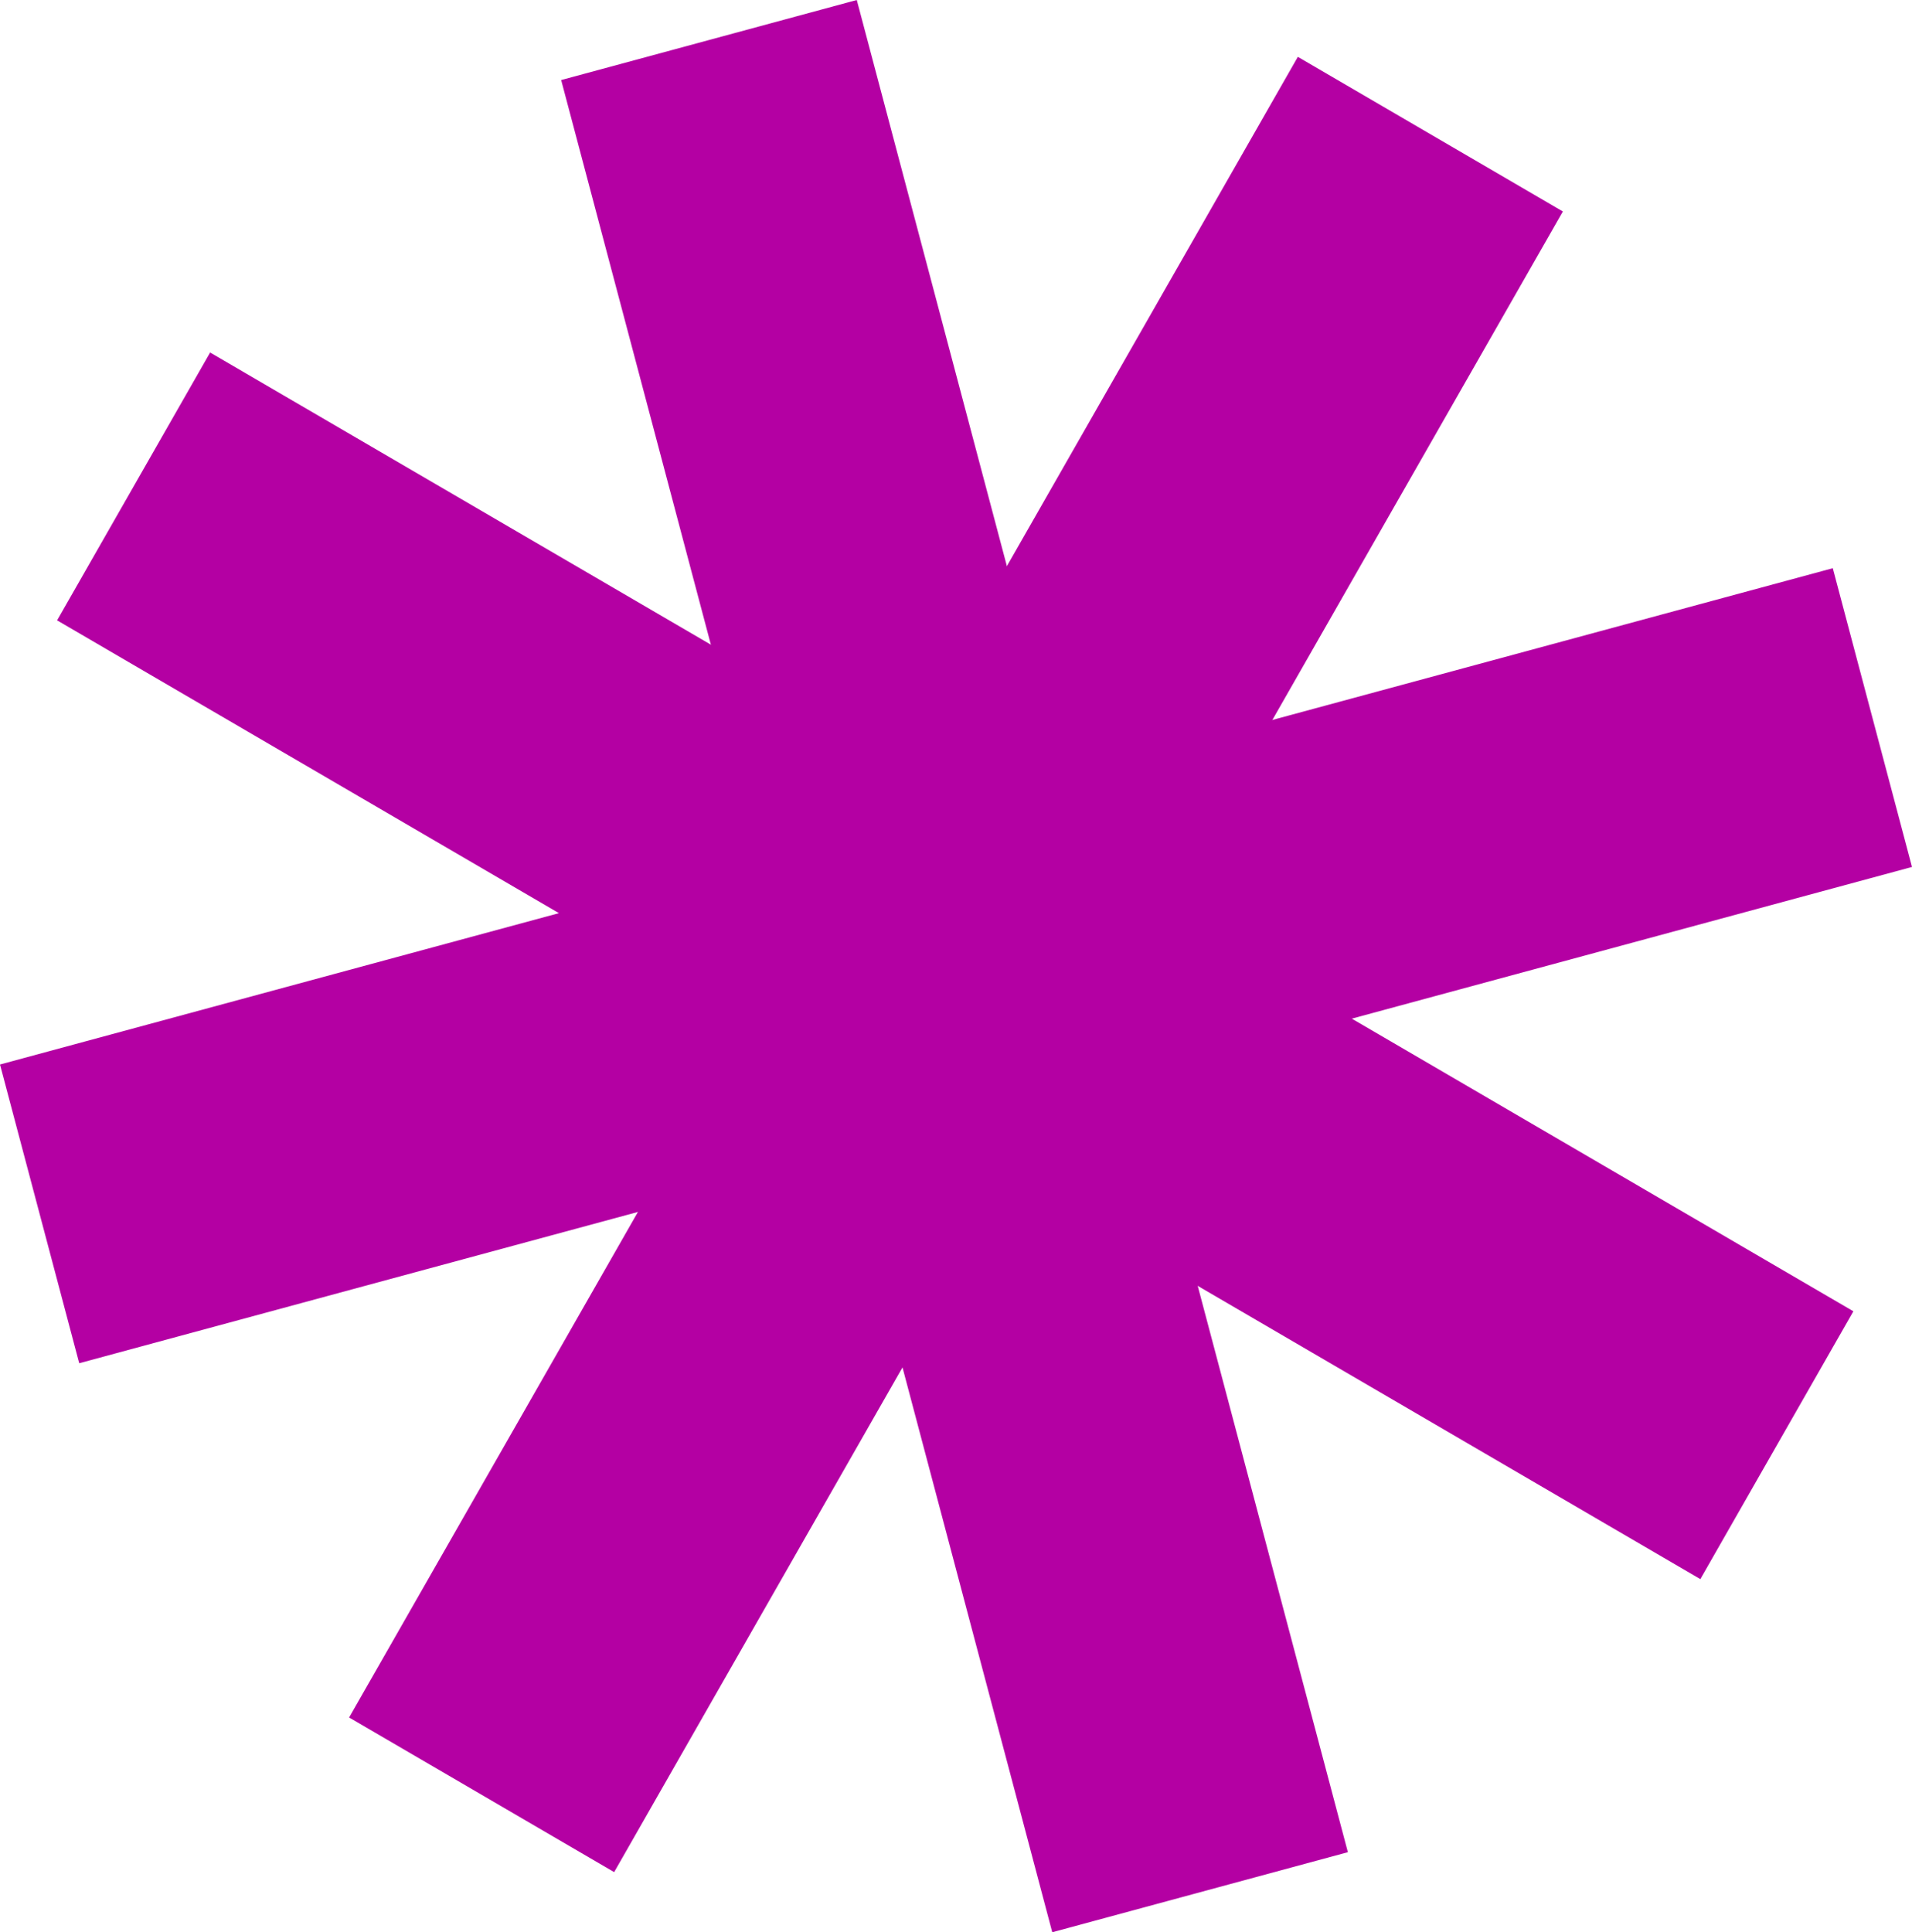 <svg width="95" height="96" viewBox="0 0 95 96" fill="none" xmlns="http://www.w3.org/2000/svg">
<path d="M64.485 2.824L77.653 10.507L30.515 93.013L17.346 85.33L64.485 2.824Z" fill="#B400A3"/>
<path d="M91.064 28.23L95 43.073L3.936 67.73L0 52.888L91.064 28.23Z" fill="#B400A3"/>
<path d="M92.087 65.149L84.484 78.456L2.837 30.821L10.44 17.514L92.087 65.149Z" fill="#B400A3"/>
<path d="M66.971 92.023L52.283 96L27.882 3.977L42.57 0L66.971 92.023Z" fill="#B400A3"/>
</svg>
